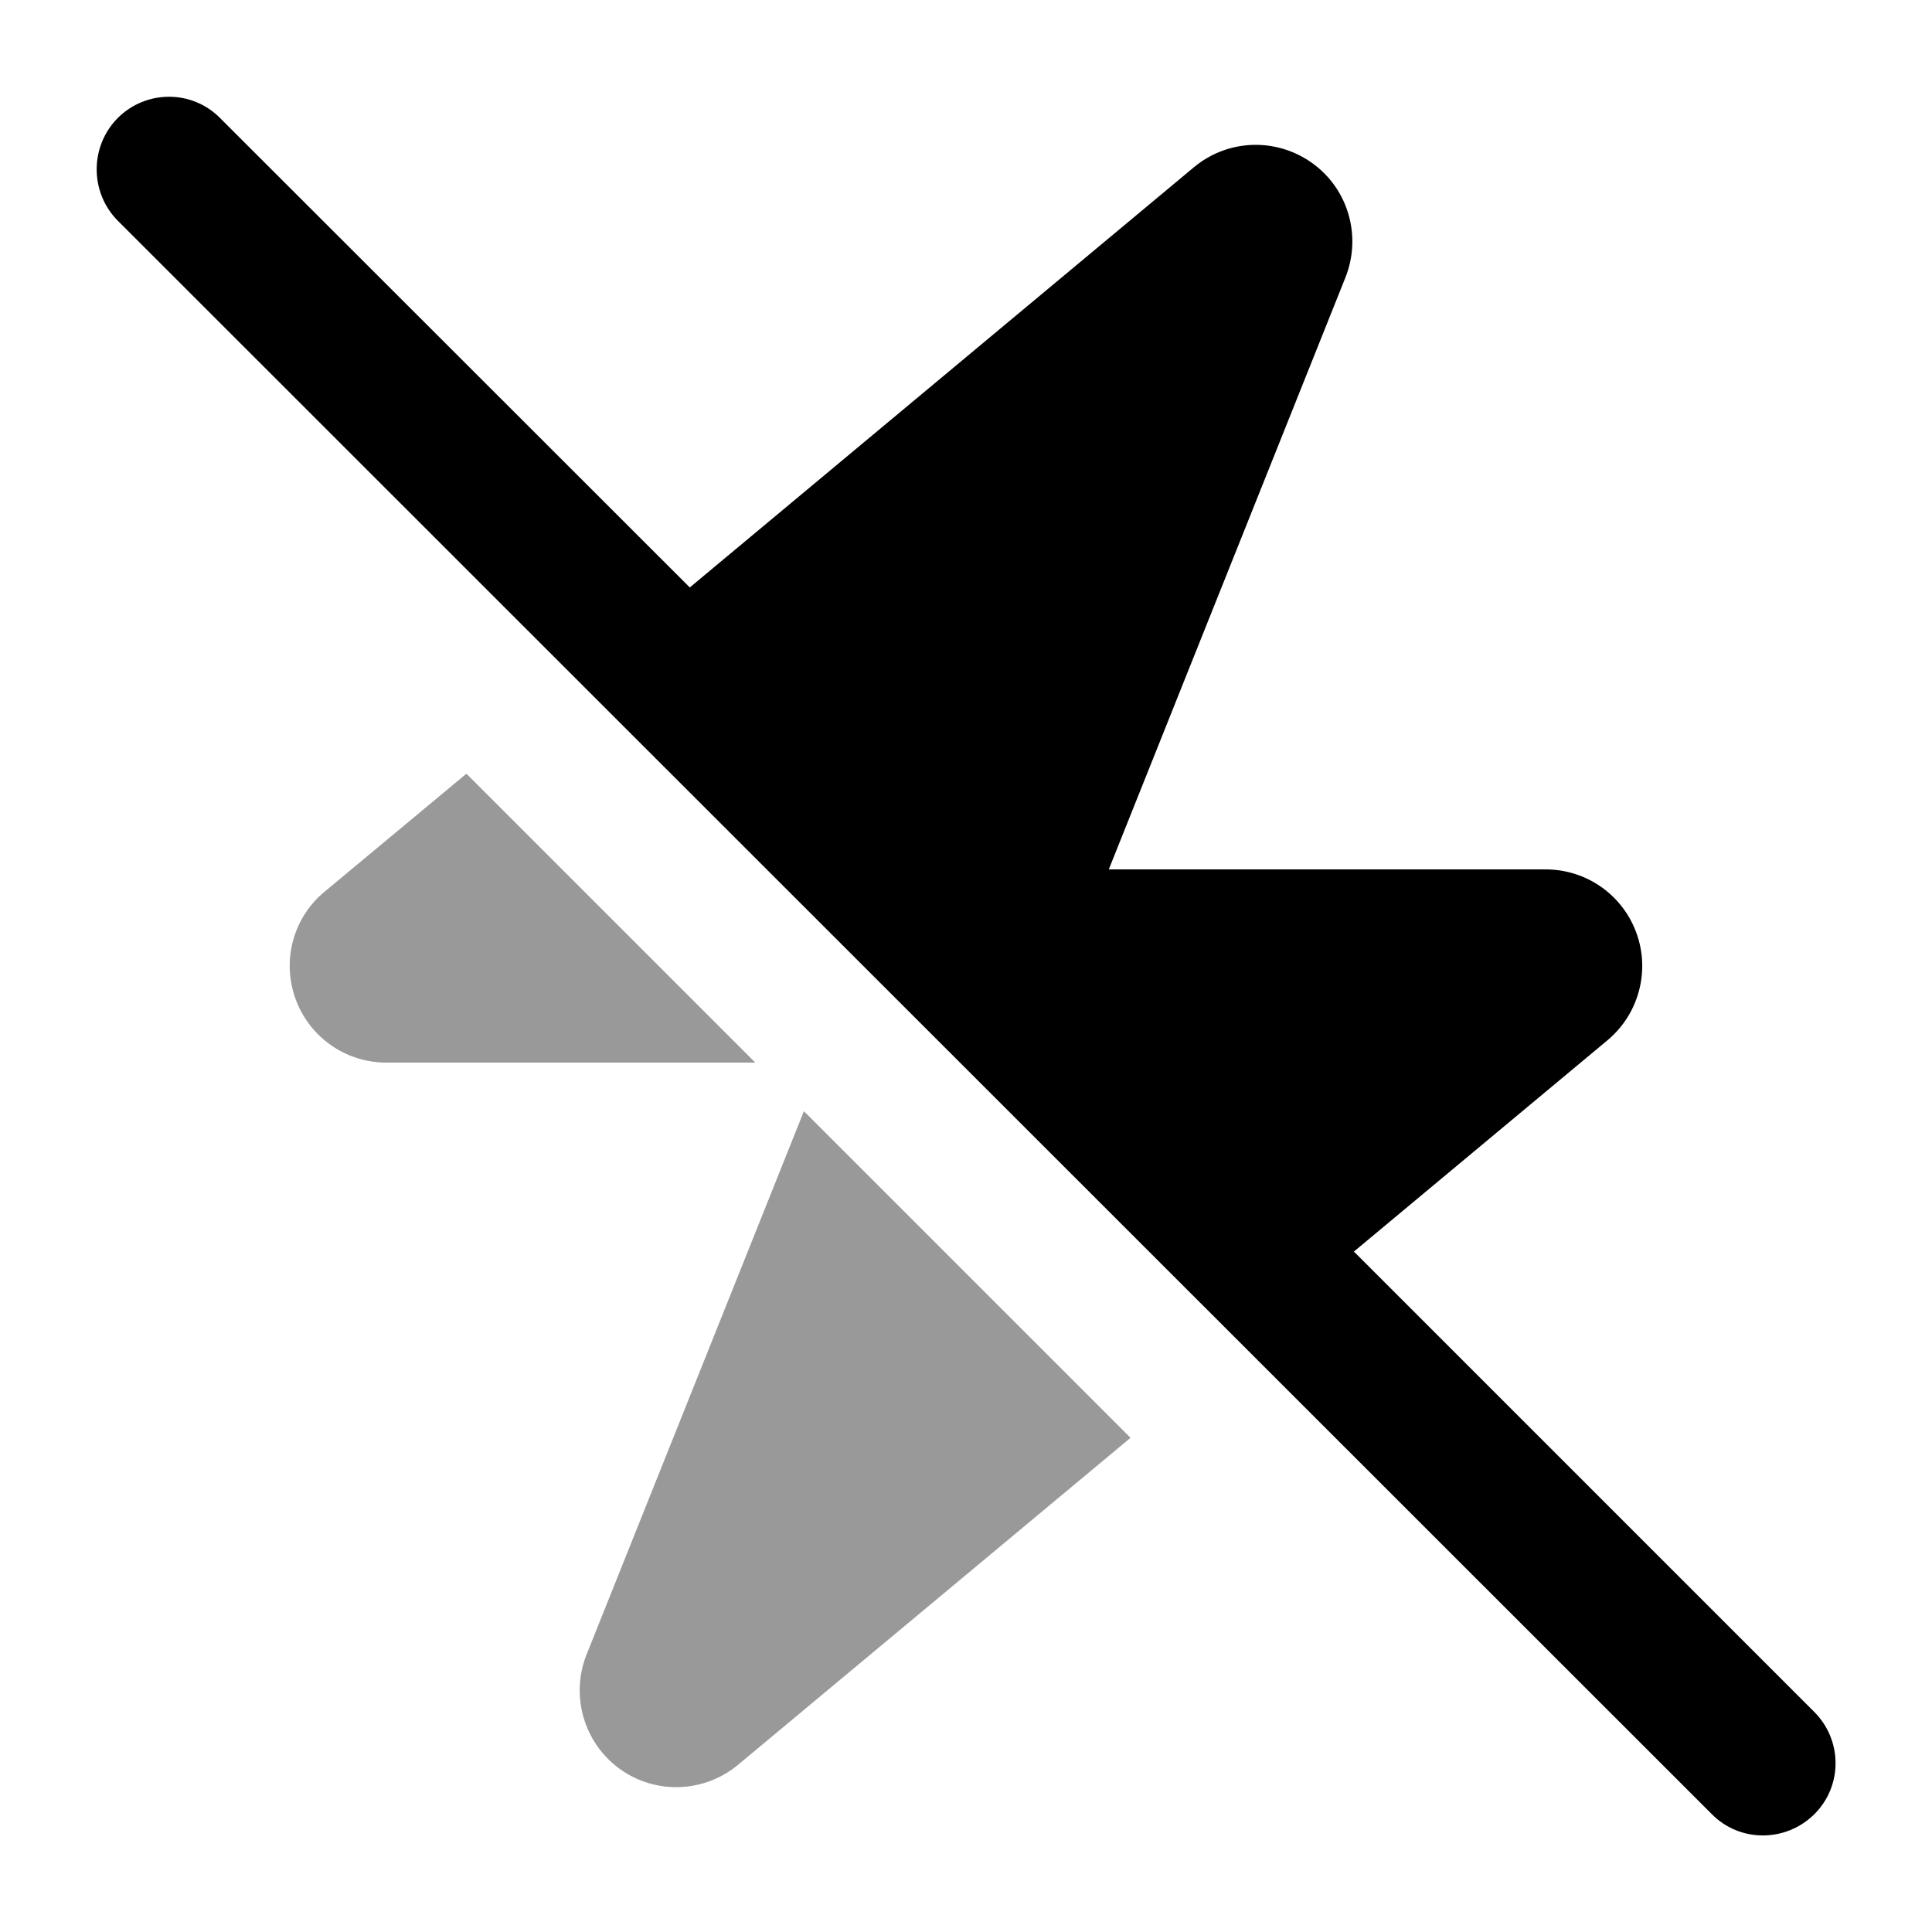 <svg xmlns="http://www.w3.org/2000/svg" viewBox="0 0 640 640"><!--! Font Awesome Pro 7.1.0 by @fontawesome - https://fontawesome.com License - https://fontawesome.com/license (Commercial License) Copyright 2025 Fonticons, Inc. --><path opacity=".4" fill="currentColor" d="M97.9 330.9C102.5 343.6 114.5 352 128 352L250.2 352L154.5 256.3L107.5 295.4C97.1 304 93.3 318.2 97.9 330.9zM194.3 548.1C188.9 561.7 193.4 577.3 205.2 585.9C217 594.5 233.2 594 244.5 584.6L374.5 476.3L266.3 368.1L194.3 548.1z"/><path fill="currentColor" d="M39 39.1C48.4 29.7 63.6 29.7 72.9 39.1L228.5 194.6L395.5 55.4C406.8 46 422.9 45.5 434.8 54.1C446.7 62.7 451.1 78.3 445.7 91.9L367.3 288L512 288C525.5 288 537.5 296.4 542.1 309.1C546.7 321.8 542.8 336 532.5 344.6L448.5 414.6L601 567.1C610.4 576.5 610.4 591.7 601 601C591.6 610.3 576.4 610.4 567.1 601L39 73.1C29.7 63.7 29.7 48.5 39 39.1z"/></svg>